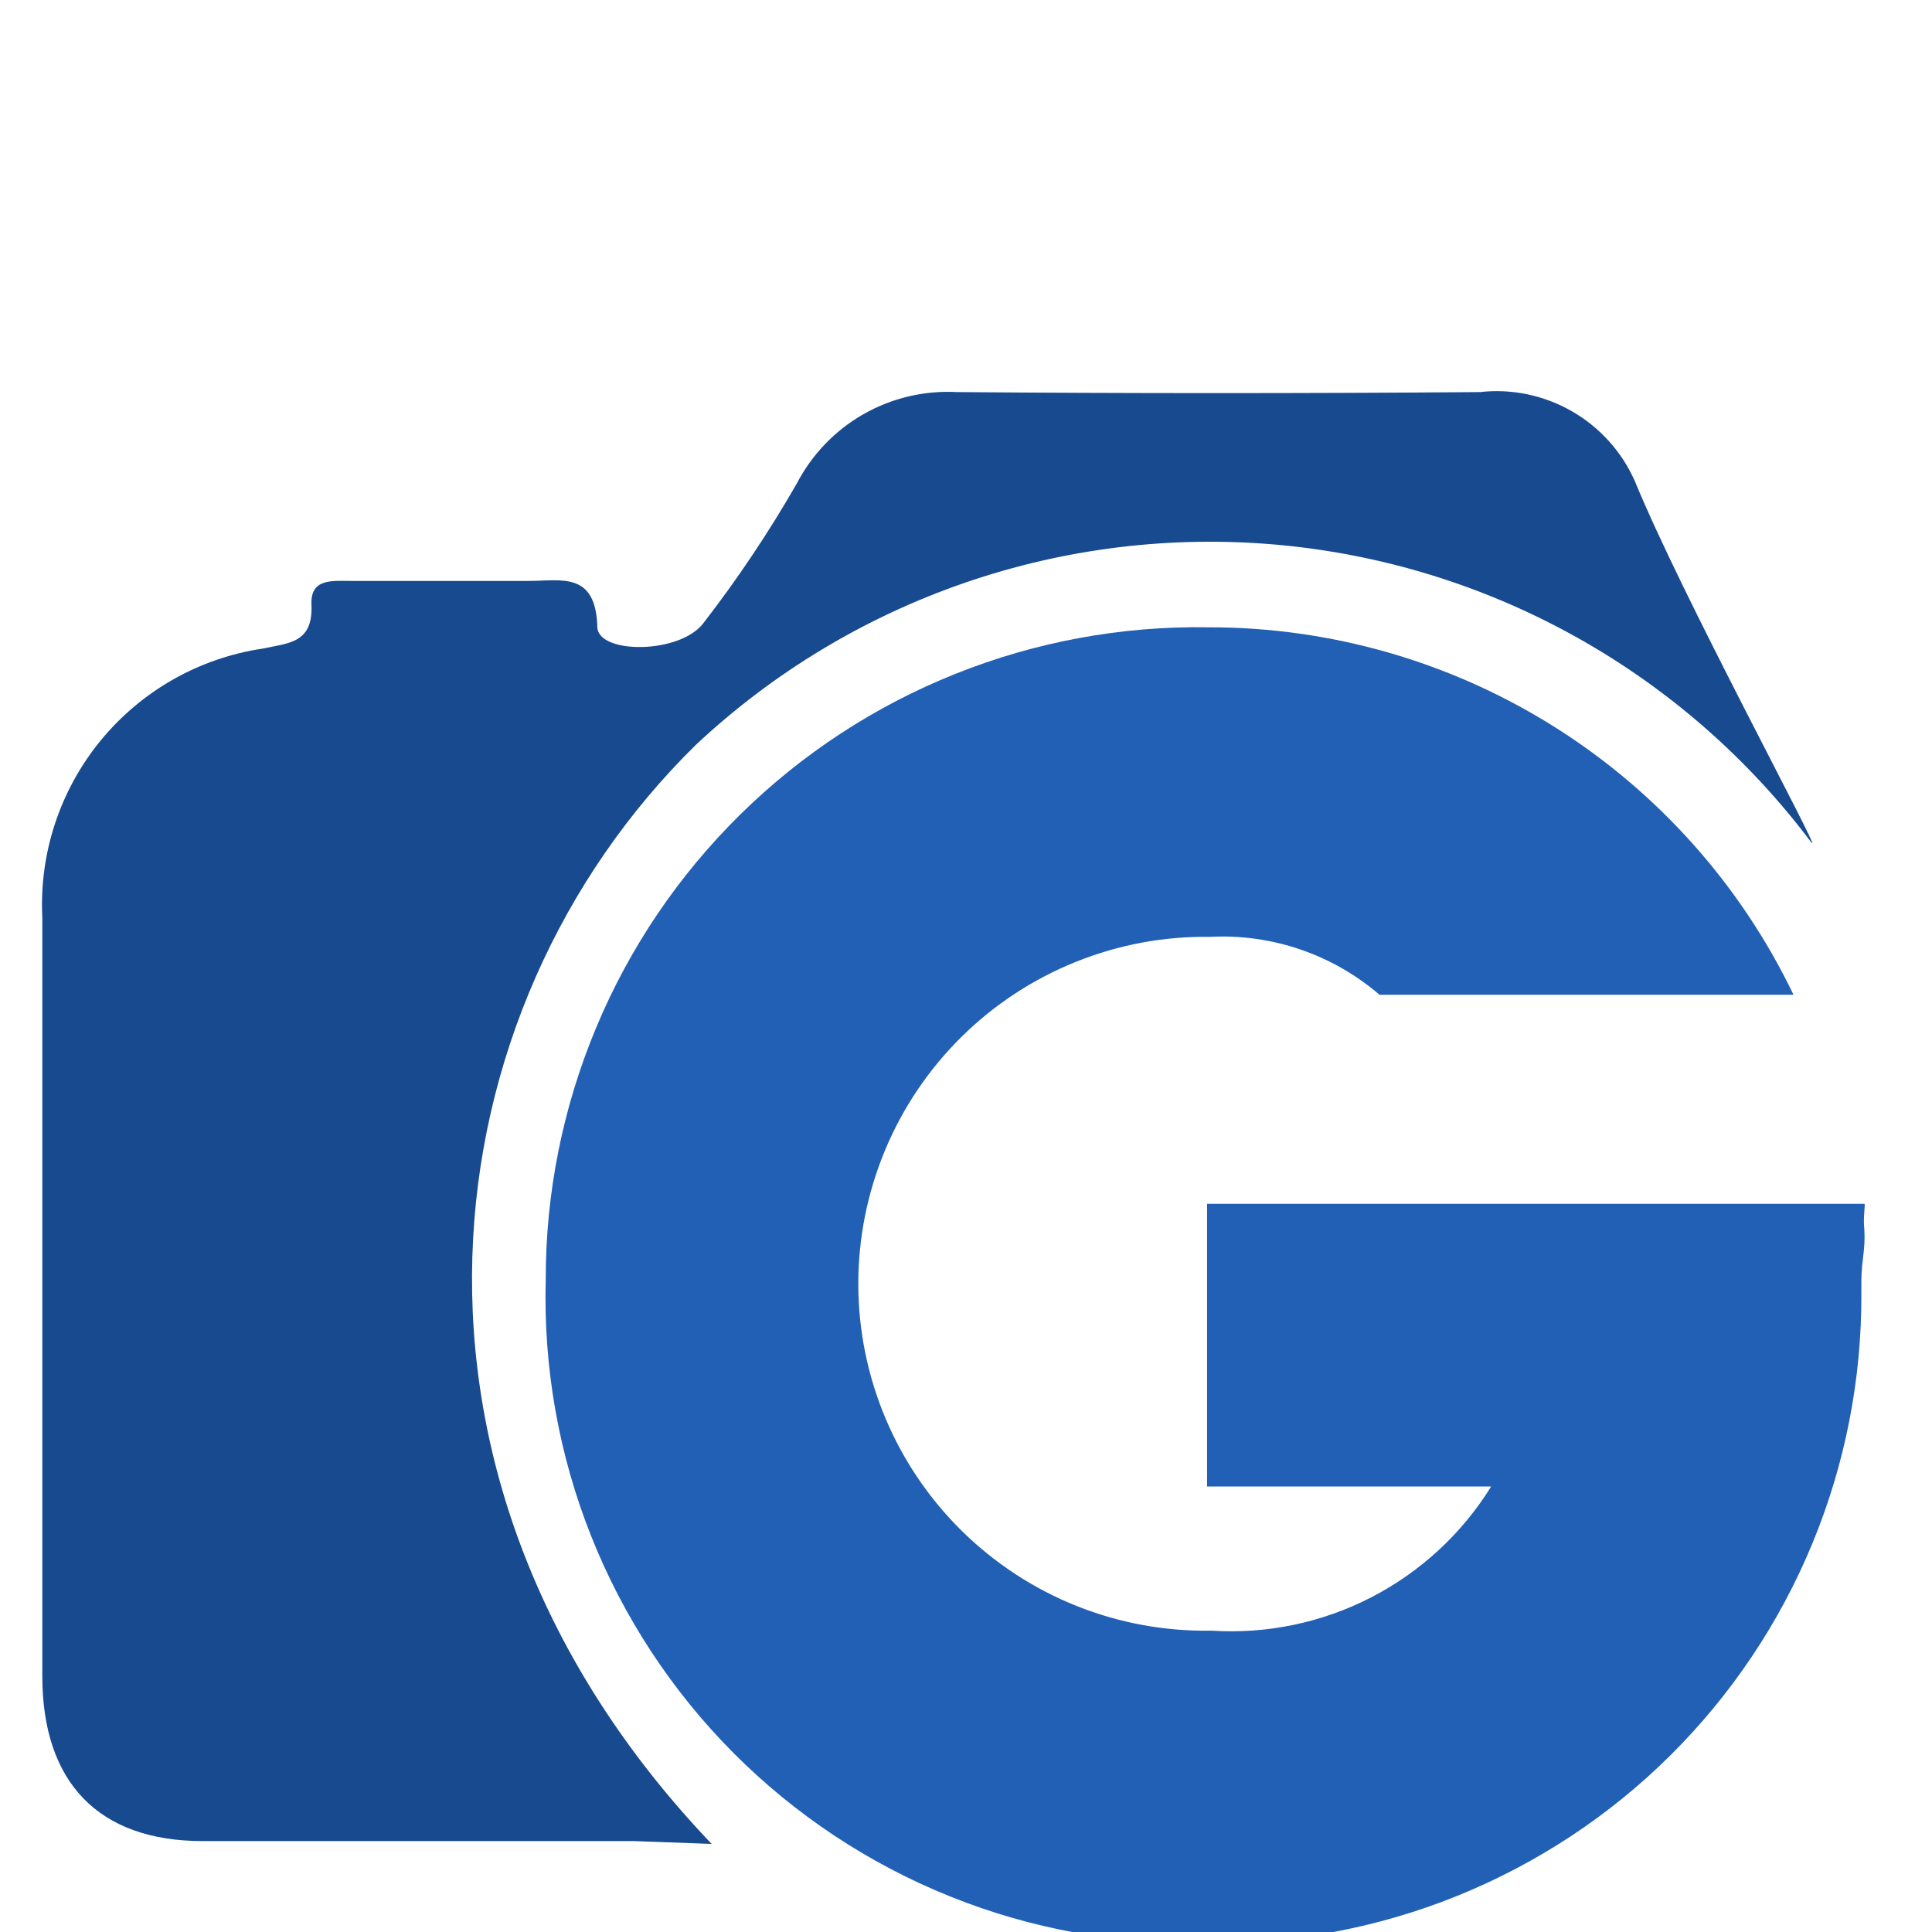 <svg width="32" height="32" viewBox="0 0 32 32" fill="none" xmlns="http://www.w3.org/2000/svg">
<g clip-path="url(#clip0_2207_29)">
<g filter="url(#filter0_d_2207_29)">
<path d="M30.83 18.227V18.414C30.838 19.838 30.562 21.25 30.018 22.566C29.474 23.882 28.673 25.076 27.662 26.079C26.651 27.082 25.449 27.872 24.128 28.405C22.808 28.937 21.394 29.201 19.97 29.18C18.521 29.213 17.081 28.952 15.737 28.411C14.393 27.871 13.173 27.063 12.15 26.036C11.128 25.009 10.325 23.786 9.79 22.439C9.255 21.093 9 19.652 9.039 18.203C9.036 16.769 9.32 15.348 9.873 14.024C10.425 12.7 11.237 11.5 12.259 10.493C13.281 9.486 14.493 8.693 15.825 8.161C17.157 7.628 18.582 7.366 20.017 7.39C22.041 7.388 24.025 7.958 25.739 9.035C27.454 10.112 28.829 11.651 29.706 13.476H22.849C22.07 12.807 21.065 12.464 20.04 12.517C19.278 12.506 18.522 12.648 17.815 12.933C17.108 13.218 16.465 13.64 15.923 14.176C15.381 14.712 14.951 15.35 14.658 16.054C14.365 16.758 14.215 17.512 14.216 18.275C14.218 19.037 14.371 19.791 14.667 20.493C14.963 21.196 15.396 21.832 15.94 22.366C16.484 22.899 17.129 23.32 17.837 23.602C18.545 23.884 19.302 24.022 20.064 24.009C20.98 24.068 21.895 23.878 22.712 23.457C23.528 23.036 24.215 22.402 24.698 21.621H19.993V16.939H30.879C30.903 16.939 30.855 17.148 30.879 17.361C30.9 17.712 30.83 17.876 30.83 18.227Z" fill="#2160B5"/>
</g>
<g filter="url(#filter1_d_2207_29)">
<path d="M30.009 10.964C28.96 9.563 27.628 8.399 26.099 7.547C24.57 6.695 22.879 6.175 21.136 6.021C19.392 5.867 17.636 6.082 15.982 6.652C14.327 7.222 12.811 8.135 11.533 9.33C7.052 13.72 6.037 21.517 11.787 27.541L10.493 27.494H3.357C1.625 27.494 0.701 26.514 0.701 24.763V12.202C0.647 11.138 0.991 10.092 1.665 9.268C2.34 8.444 3.297 7.9 4.35 7.743C4.789 7.65 5.185 7.65 5.159 7.019C5.136 6.575 5.506 6.622 5.806 6.622H8.762C9.293 6.622 9.871 6.459 9.894 7.392C9.917 7.836 11.257 7.836 11.649 7.323C12.217 6.589 12.734 5.816 13.196 5.011C13.446 4.53 13.829 4.13 14.3 3.861C14.771 3.592 15.31 3.465 15.851 3.494C18.646 3.517 21.648 3.517 24.512 3.494C25.04 3.435 25.573 3.546 26.034 3.811C26.495 4.075 26.86 4.479 27.076 4.964C27.861 6.879 30.171 11.129 30.009 10.964Z" fill="#174A8F"/>
</g>
</g>
<defs>
<filter id="filter0_d_2207_29" x="3.035" y="4.389" width="33.852" height="33.795" filterUnits="userSpaceOnUse" color-interpolation-filters="sRGB">
<feFlood flood-opacity="0" result="BackgroundImageFix"/>
<feColorMatrix in="SourceAlpha" type="matrix" values="0 0 0 0 0 0 0 0 0 0 0 0 0 0 0 0 0 0 127 0" result="hardAlpha"/>
<feOffset dy="3"/>
<feGaussianBlur stdDeviation="3"/>
<feColorMatrix type="matrix" values="0 0 0 0 0 0 0 0 0 0 0 0 0 0 0 0 0 0 0.161 0"/>
<feBlend mode="normal" in2="BackgroundImageFix" result="effect1_dropShadow_2207_29"/>
<feBlend mode="normal" in="SourceGraphic" in2="effect1_dropShadow_2207_29" result="shape"/>
</filter>
<filter id="filter1_d_2207_29" x="-5.305" y="0.479" width="41.32" height="36.062" filterUnits="userSpaceOnUse" color-interpolation-filters="sRGB">
<feFlood flood-opacity="0" result="BackgroundImageFix"/>
<feColorMatrix in="SourceAlpha" type="matrix" values="0 0 0 0 0 0 0 0 0 0 0 0 0 0 0 0 0 0 127 0" result="hardAlpha"/>
<feOffset dy="3"/>
<feGaussianBlur stdDeviation="3"/>
<feColorMatrix type="matrix" values="0 0 0 0 0 0 0 0 0 0 0 0 0 0 0 0 0 0 0.161 0"/>
<feBlend mode="normal" in2="BackgroundImageFix" result="effect1_dropShadow_2207_29"/>
<feBlend mode="normal" in="SourceGraphic" in2="effect1_dropShadow_2207_29" result="shape"/>
</filter>
<clipPath id="clip0_2207_29">
<rect width="32" height="32" fill="white"/>
</clipPath>
</defs>
</svg>
